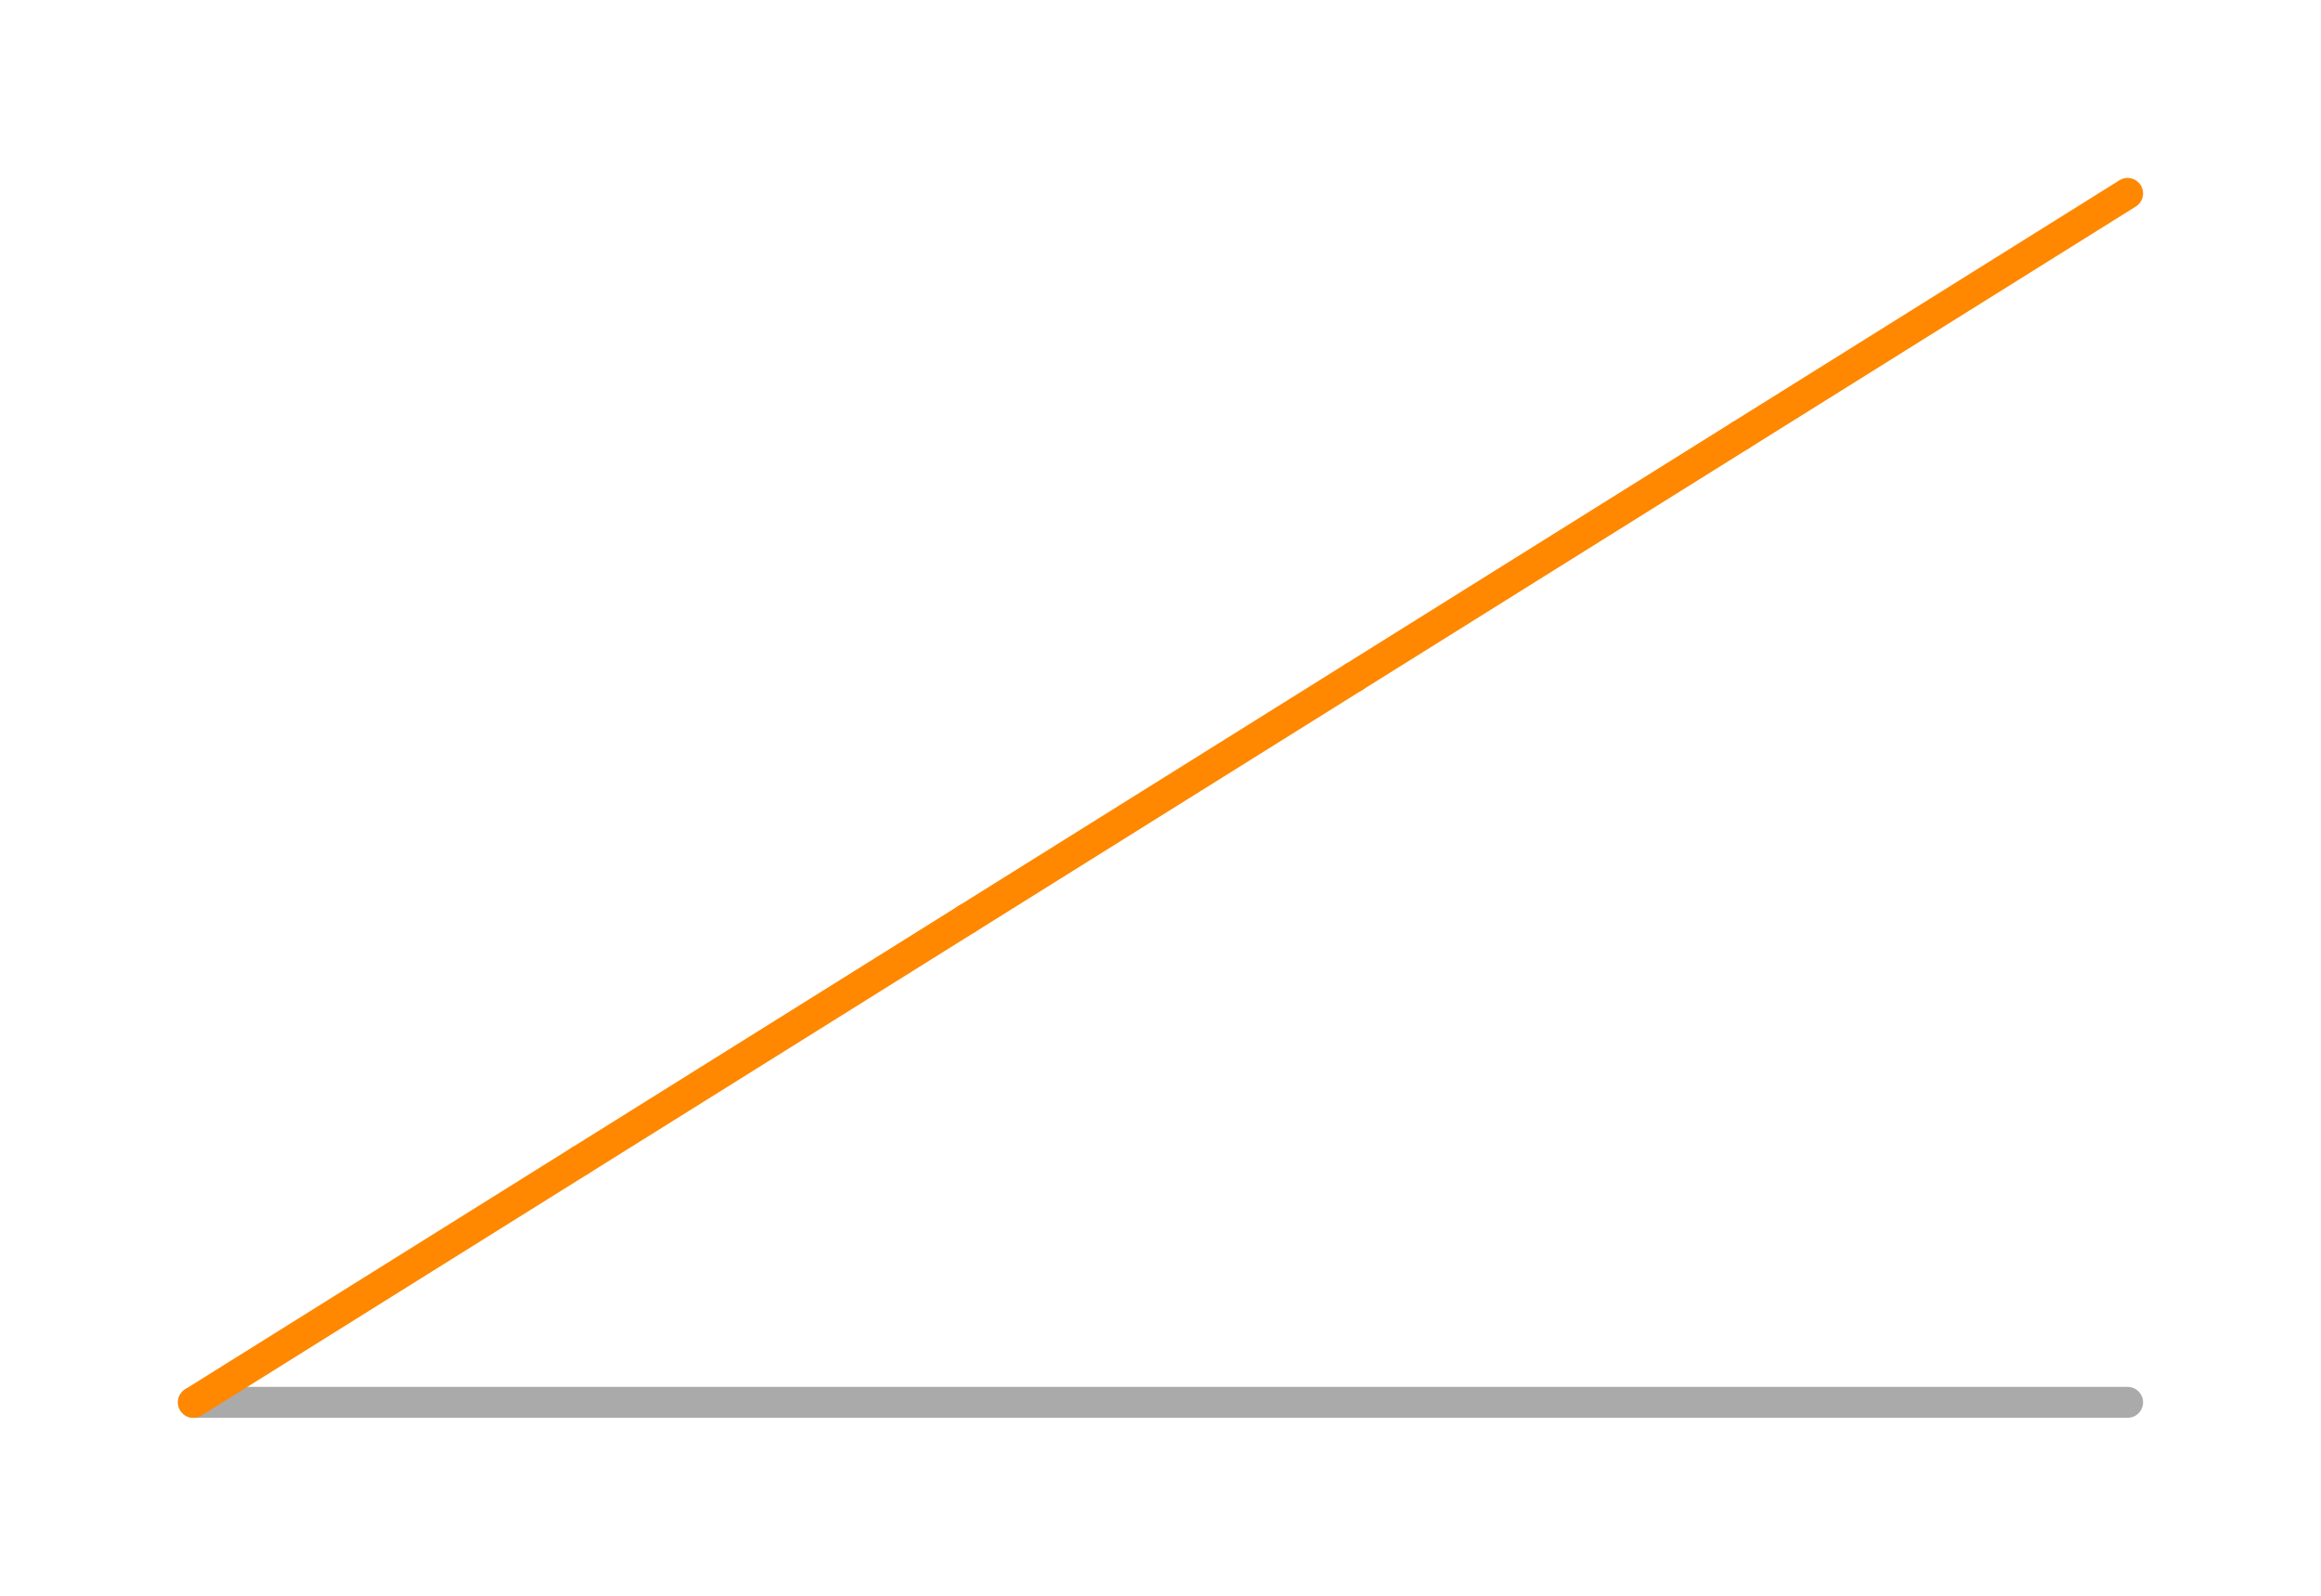 <svg width='300.0' height='206.25' xmlns='http://www.w3.org/2000/svg' xmlns:xlink='http://www.w3.org/1999/xlink'>
<title>Basis function in a enriched Galerkin space</title>
<desc>This plot is from DefElement (https://defelement.org) and is available under a Creative Commons Attribution 4.0 International (CC BY 4.0) license: https://creativecommons.org/licenses/by/4.0/</desc>

<line x1='25.0' y1='181.25' x2='275.0' y2='181.25' stroke='#AAAAAA' stroke-width='4.0' stroke-linecap='round' />
<path d='M25.0,181.25 C41.667,170.833, 58.333,160.417, 75.0,150.0' stroke='#FF8800' stroke-width='4.0' stroke-linecap='round'  fill='none' />
<path d='M75.0,150.0 C91.667,139.583, 108.333,129.167, 125.0,118.75' stroke='#FF8800' stroke-width='4.0' stroke-linecap='round'  fill='none' />
<path d='M125.0,118.75 C141.667,108.333, 158.333,97.917, 175.0,87.5' stroke='#FF8800' stroke-width='4.0' stroke-linecap='round'  fill='none' />
<path d='M175.0,87.5 C191.667,77.083, 208.333,66.667, 225.0,56.25' stroke='#FF8800' stroke-width='4.0' stroke-linecap='round'  fill='none' />
<path d='M225.0,56.25 C241.667,45.833, 258.333,35.417, 275.0,25.0' stroke='#FF8800' stroke-width='4.0' stroke-linecap='round'  fill='none' />
</svg>